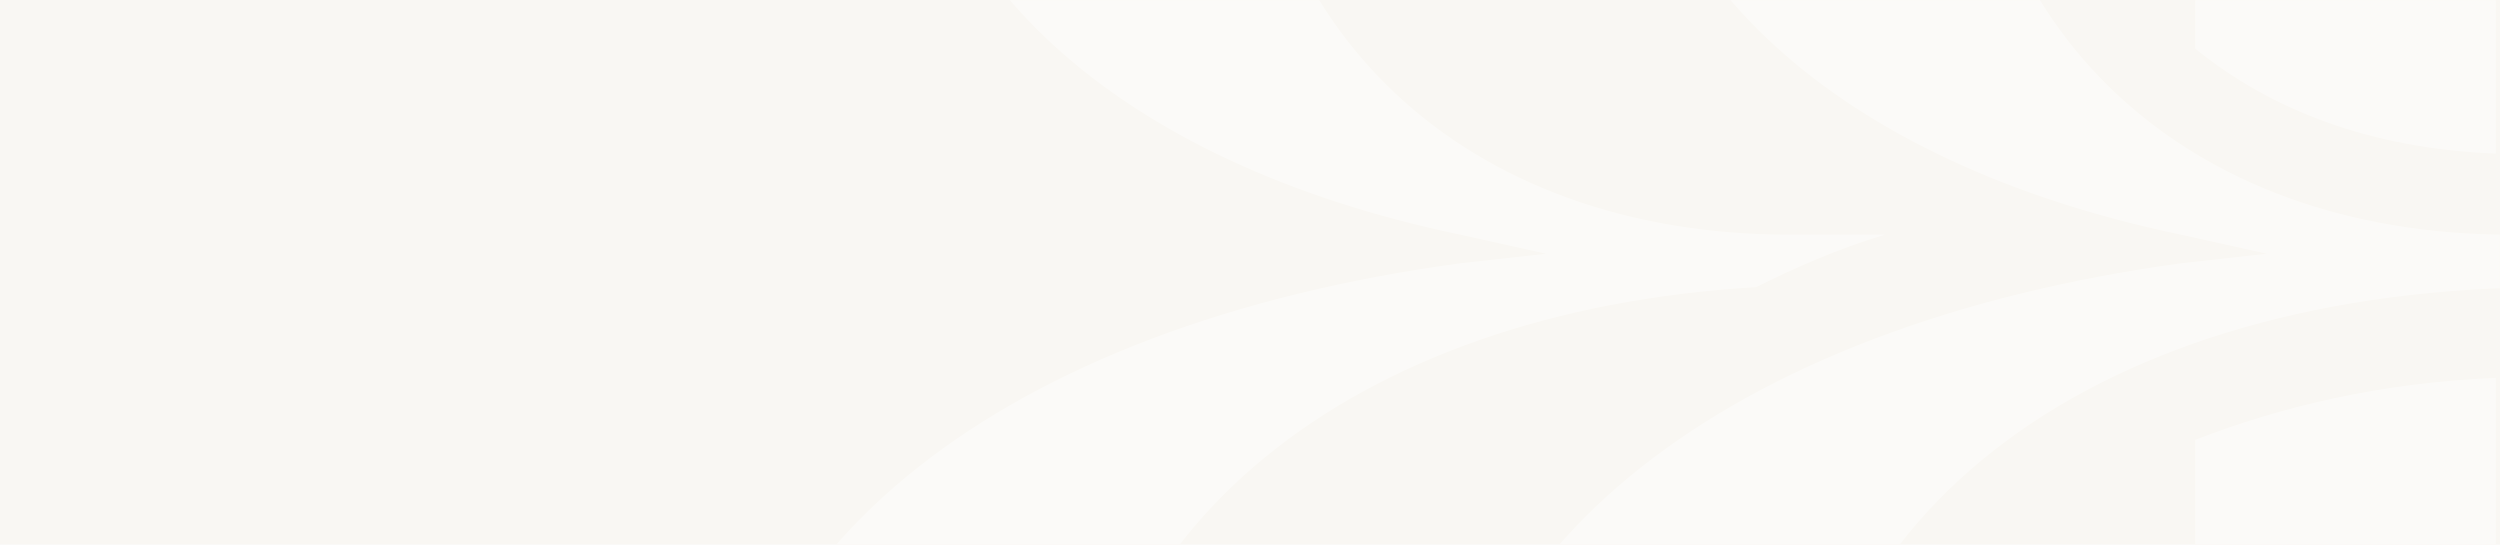 <svg xmlns="http://www.w3.org/2000/svg" fill="none" viewBox="0 0 1680 366" height="366" width="1680">
<path fill="#F9F7F3" d="M0 0H1680V366H0V0Z"></path>
<mask height="366" width="1680" y="0" x="0" maskUnits="userSpaceOnUse" style="mask-type:alpha" id="mask0_1_3824">
<path fill="#F9F7F3" d="M0 0H1680V366H0V0Z"></path>
</mask>
<g mask="url(#mask0_1_3824)">
<g opacity="0.4">
<path fill="white" d="M2909.51 571.383C2909.51 369.348 2717.1 218.623 2412.44 176.933L2354.72 170.519L2412.44 157.692C2643.34 109.588 2784.44 -18.688 2784.44 -182.24C2784.44 -393.896 2572.79 -535 2258.51 -535H1508.1V-499.724H1556.2C1665.23 -493.31 1716.54 -435.586 1716.54 -310.517V760.59C1716.54 885.66 1668.44 946.591 1556.2 949.798H1508.1V981.867H2316.24C2672.2 988.281 2909.51 821.521 2909.51 571.383ZM1918.58 -493.31H2255.3C2434.89 -493.31 2556.75 -368.241 2556.75 -185.447C2556.75 19.795 2409.24 157.692 2191.17 157.692H1918.58V-493.31ZM1918.58 943.384V192.968H2162.3C2466.96 192.968 2669 343.692 2669 568.176C2669 792.659 2515.06 943.384 2290.58 943.384H1918.58Z"></path>
<path fill="white" d="M1622.69 -432.348C1564.97 -432.348 1513.66 -416.313 1475.17 -387.451V32.654C1526.48 74.344 1593.83 99.999 1677.21 103.206V-432.348H1622.69Z"></path>
<path fill="white" d="M981.277 176.933L1039 170.519L981.277 157.692C750.38 109.588 609.276 -18.688 609.276 -182.24C609.276 -393.896 820.932 -535 1135.21 -535H1295.55C1266.69 -522.172 1237.83 -509.345 1215.38 -493.31H1138.42C958.829 -493.31 836.967 -368.241 836.967 -185.447C836.967 19.795 984.484 157.692 1202.55 157.692H1266.69C1234.62 167.313 1205.76 180.14 1180.11 192.968C907.518 209.002 724.725 356.52 724.725 568.176C724.725 792.659 878.656 943.384 1103.14 943.384H1128.8C1157.66 959.418 1186.52 975.453 1221.8 988.281H1077.48C721.518 988.281 481 821.521 481 571.383C484.207 369.348 673.414 218.623 981.277 176.933Z"></path>
<path fill="white" d="M1587.42 882.468C1545.73 882.468 1510.45 876.054 1475.17 866.433V295.604C1532.9 273.155 1600.24 257.121 1677.21 253.914V882.468H1587.42Z"></path>
<path fill="white" d="M968.5 571.383C968.5 369.348 1160.91 218.623 1465.57 176.933L1523.3 170.519L1465.57 157.692C1234.67 109.588 1093.57 -18.688 1093.57 -182.24C1093.57 -393.896 1305.23 -535 1619.5 -535H2369.92V-499.724H2321.82C2212.78 -493.31 2161.47 -435.586 2161.47 -310.517V760.59C2161.47 885.66 2209.57 946.591 2321.82 949.798H2369.92V981.867H1561.78C1205.81 988.281 968.5 821.521 968.5 571.383ZM1959.43 -493.31H1622.71C1443.12 -493.31 1321.26 -368.241 1321.26 -185.447C1321.26 19.795 1468.78 157.692 1686.85 157.692H1959.43V-493.31ZM1959.43 943.384V192.968H1715.71C1411.05 192.968 1209.02 343.692 1209.02 568.176C1209.02 792.659 1362.95 943.384 1587.43 943.384H1959.43Z"></path>
</g>
</g>
</svg>
